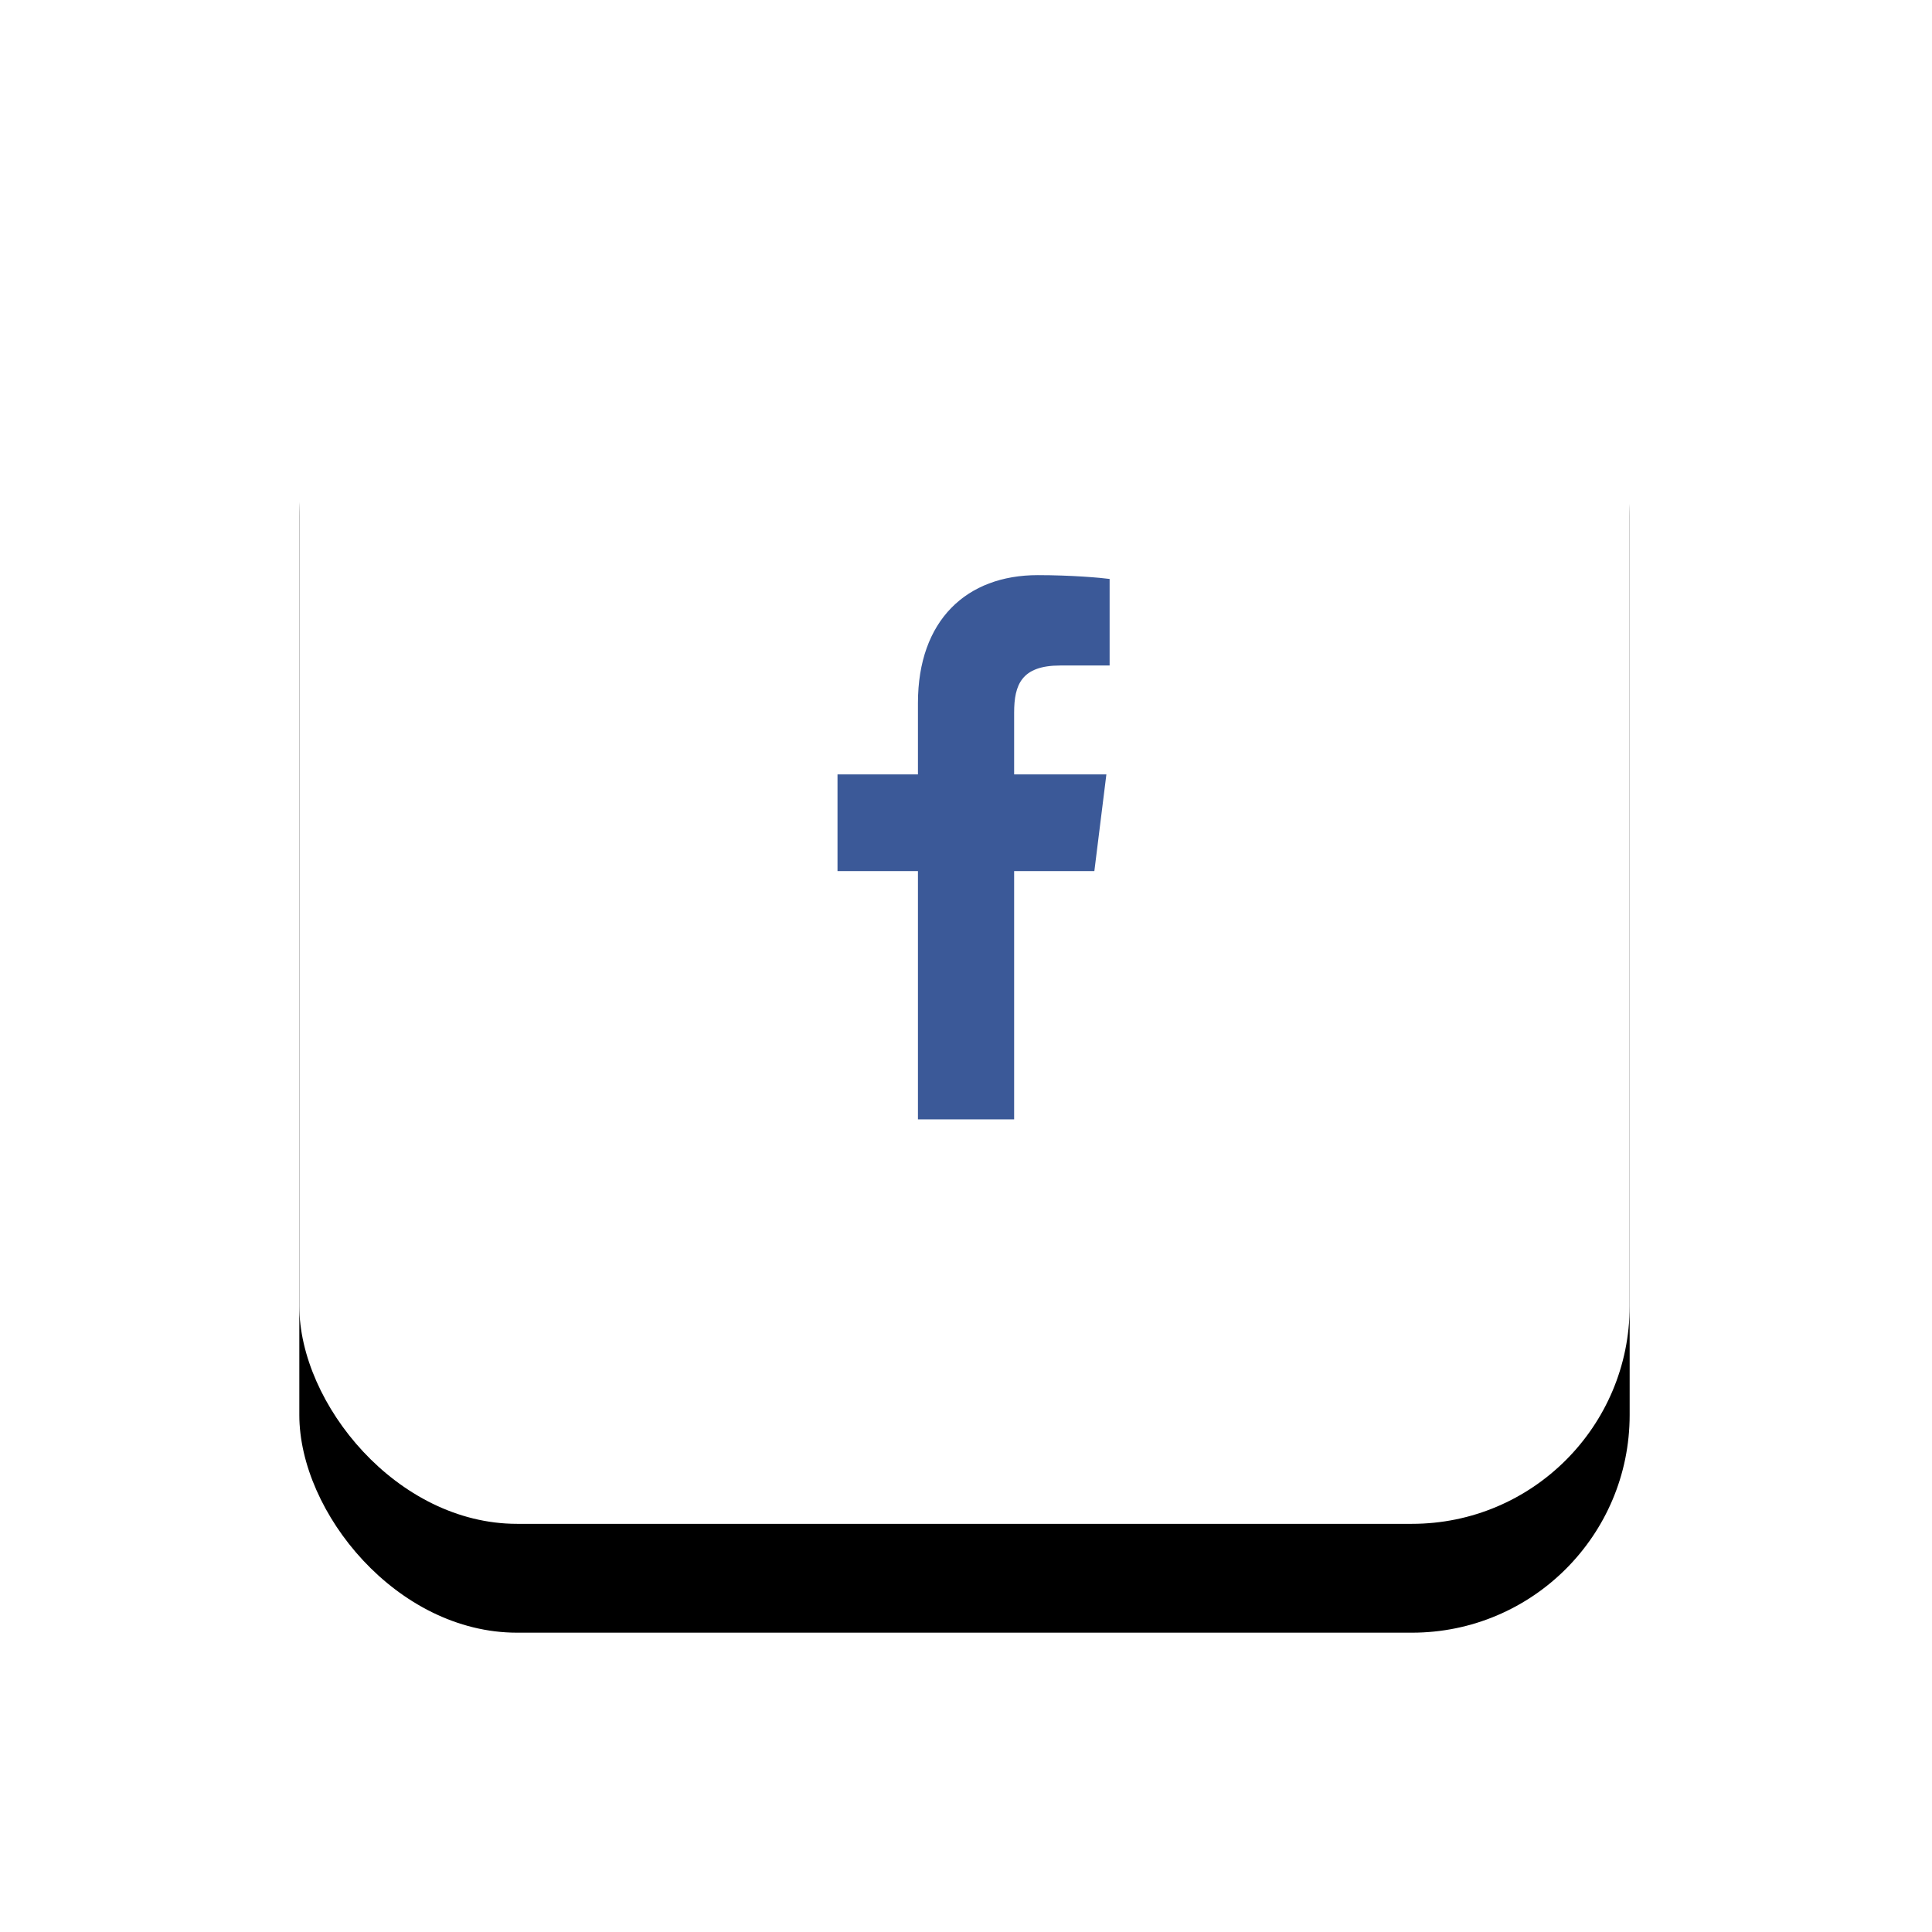 <?xml version="1.0" encoding="UTF-8"?>
<svg width="71px" height="71px" viewBox="0 0 71 71" version="1.1" xmlns="http://www.w3.org/2000/svg" xmlns:xlink="http://www.w3.org/1999/xlink">
    <title>FFA1A98E-382F-46A4-8C5A-CC77B5DC72A0</title>
    <defs>
        <rect id="path-1" x="0.222" y="0.864" width="48.889" height="49" rx="8"></rect>
        <filter x="-37.8%" y="-29.6%" width="175.7%" height="175.5%" filterUnits="objectBoundingBox" id="filter-2">
            <feOffset dx="0" dy="4" in="SourceAlpha" result="shadowOffsetOuter1"></feOffset>
            <feGaussianBlur stdDeviation="5.5" in="shadowOffsetOuter1" result="shadowBlurOuter1"></feGaussianBlur>
            <feColorMatrix values="0 0 0 0 0   0 0 0 0 0.329   0 0 0 0 0.651  0 0 0 0.1 0" type="matrix" in="shadowBlurOuter1"></feColorMatrix>
        </filter>
    </defs>
    <g id="Landing" stroke="none" stroke-width="1" fill="none" fill-rule="evenodd">
        <g id="eZara-/-Landing-/-Design" transform="translate(-821, -5168)">
            <g id="Footer" transform="translate(0, 5013)">
                <g id="socials" transform="translate(831, 161)">
                    <g id="facebook-2" transform="translate(0.778, 0.136)">
                        <g id="Rectangle">
                            <use fill="black" fill-opacity="1" filter="url(#filter-2)" xlink:href="#path-1"></use>
                            <use fill="#FFFFFF" fill-rule="evenodd" xlink:href="#path-1"></use>
                        </g>
                        <path d="M26.491,35 L26.491,25.877 L29.439,25.877 L29.881,22.322 L26.491,22.322 L26.491,20.052 C26.491,19.022 26.766,18.321 28.187,18.321 L30,18.32 L30,15.14 C29.686,15.097 28.61,15 27.359,15 C24.745,15 22.956,16.657 22.956,19.7 L22.956,22.322 L20,22.322 L20,25.877 L22.956,25.877 L22.956,35 L26.491,35 Z" id="Path" fill="#3B5998" fill-rule="nonzero"></path>
                    </g>
                </g>
            </g>
        </g>
    </g>
</svg>
